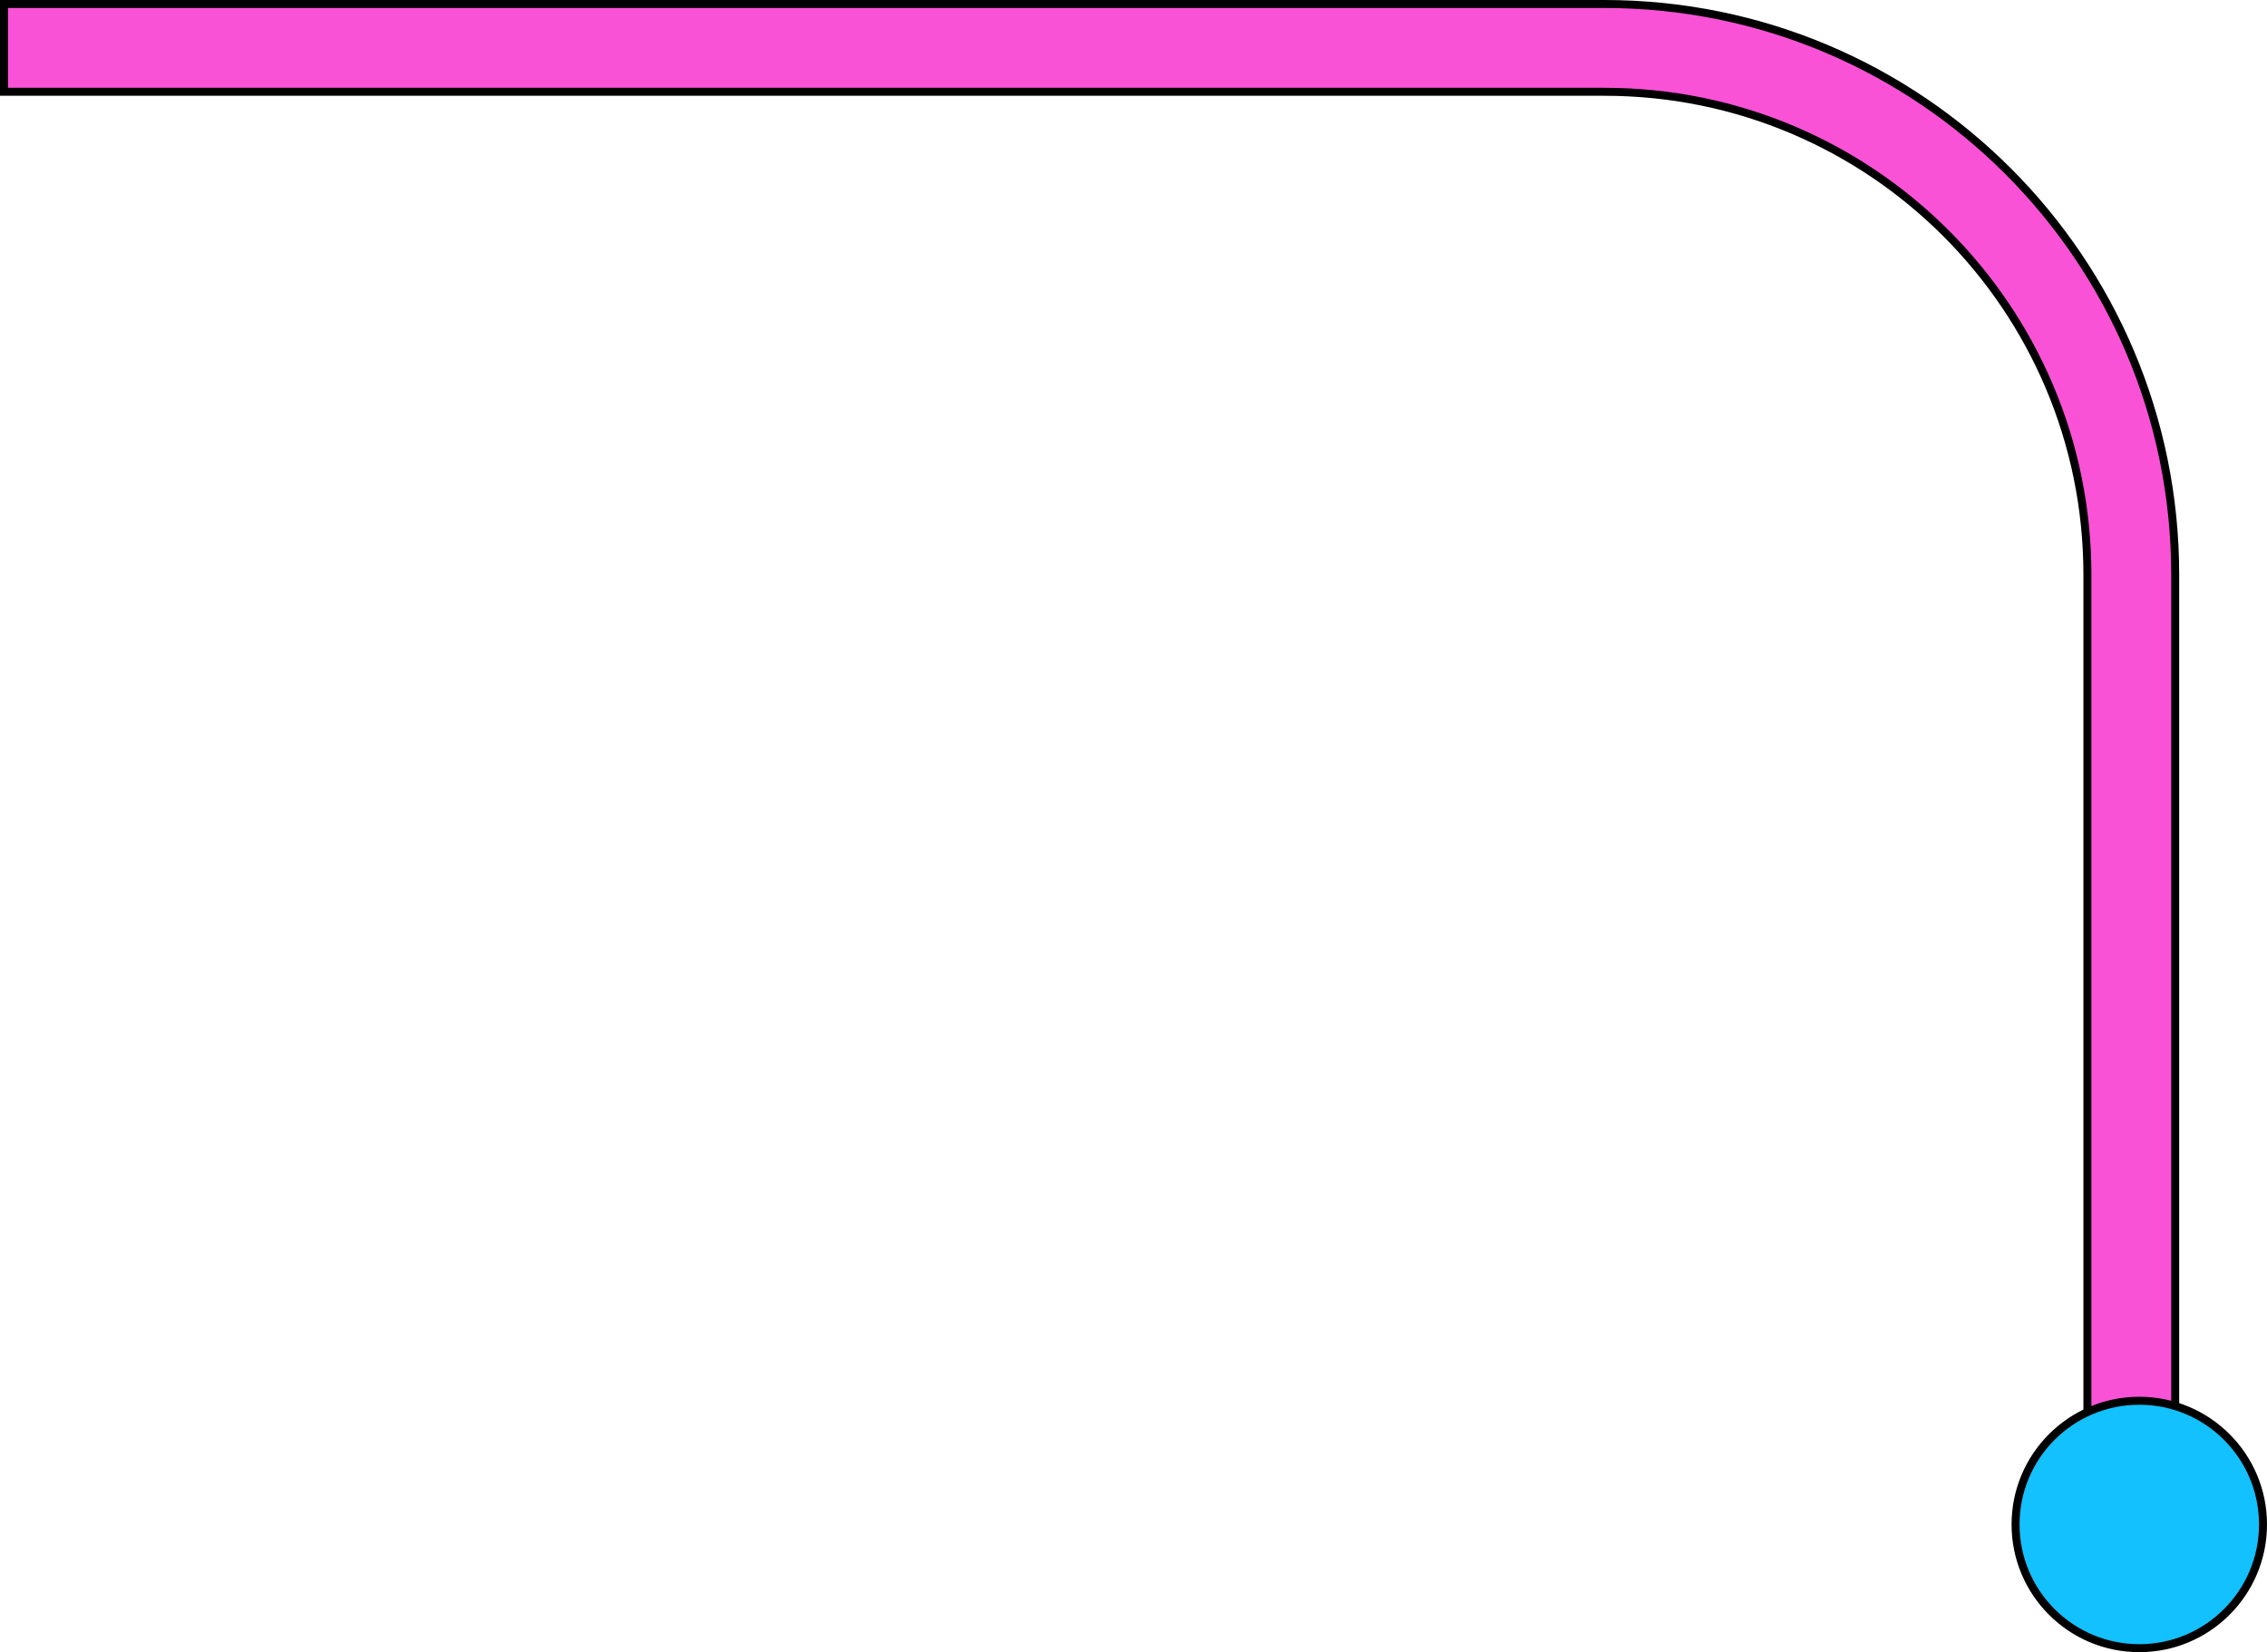 <svg width="284" height="207" viewBox="0 0 284 207" fill="none" xmlns="http://www.w3.org/2000/svg">
<path d="M201 11.5H0.5V0.5H201C240.488 0.5 272.5 32.512 272.5 72V190.5H261.5V72C261.5 38.587 234.413 11.5 201 11.5Z" fill="#FA52D6" stroke="black"/>
<circle cx="268" cy="191" r="15.5" fill="#13C1FF" stroke="black"/>
</svg>
